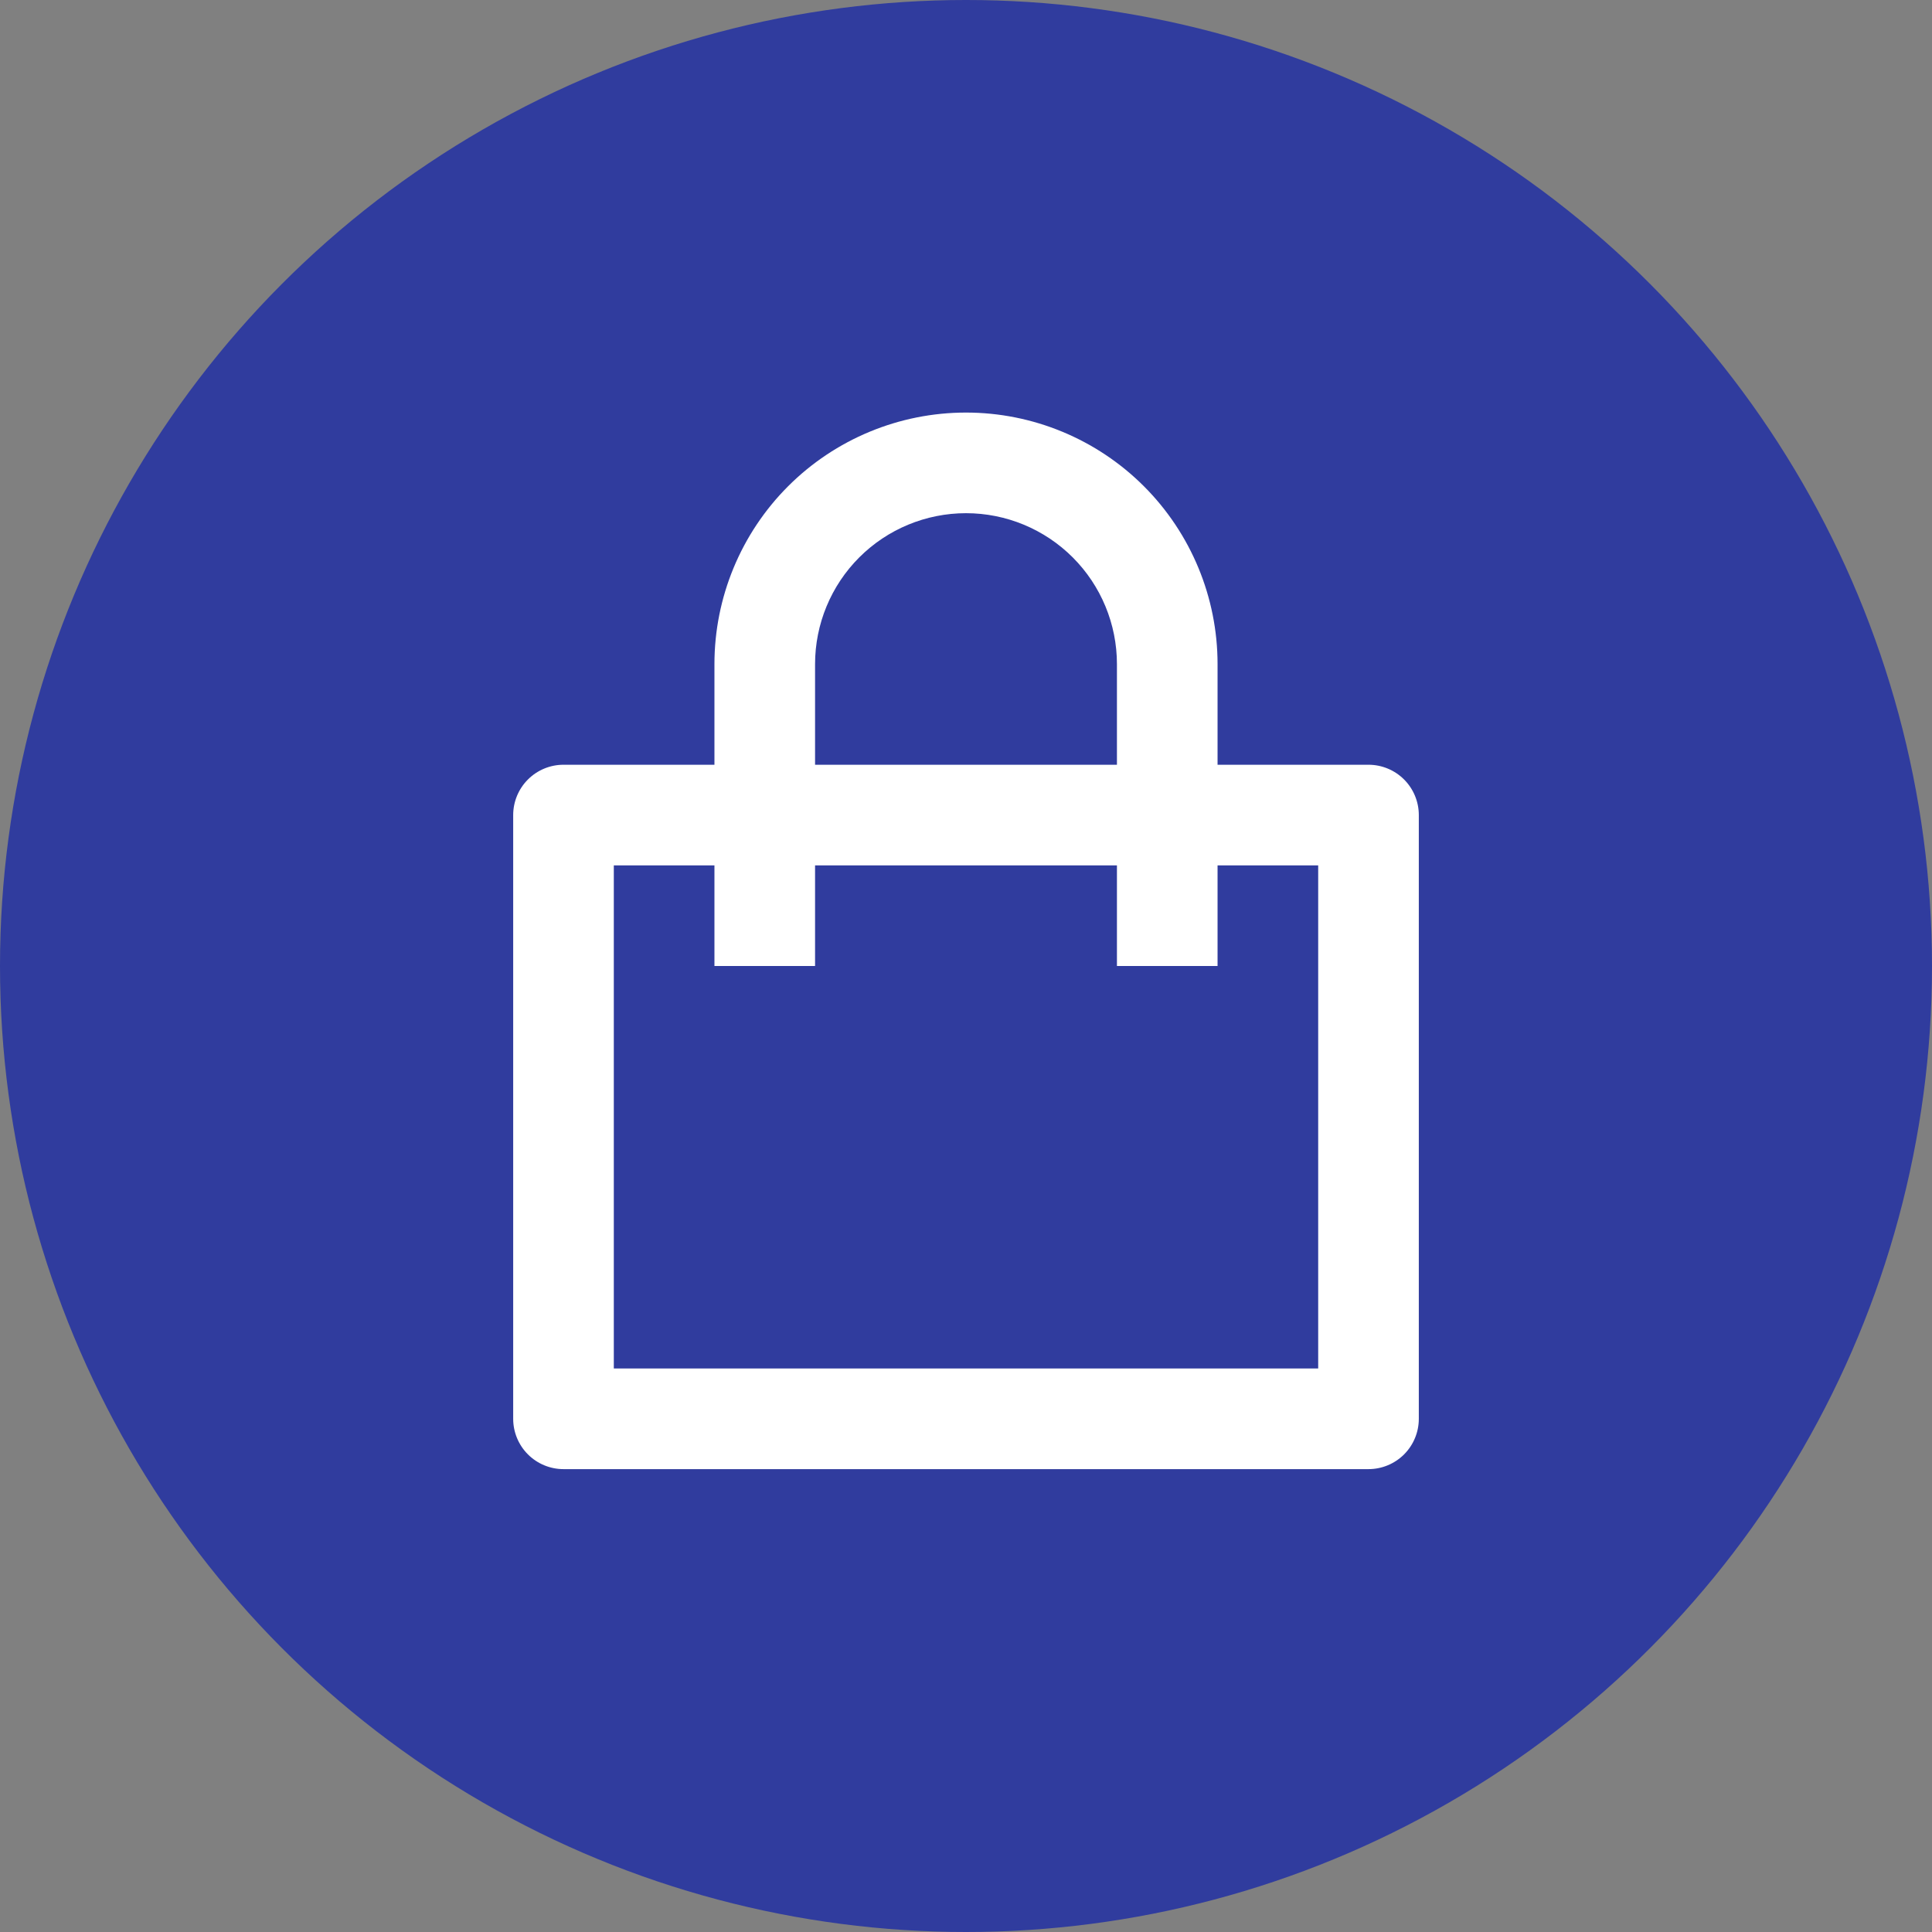 <?xml version="1.0" encoding="UTF-8"?> <svg xmlns="http://www.w3.org/2000/svg" width="192" height="192" viewBox="0 0 192 192" fill="none"><rect x="0" y="0" width="192" height="192" fill="#808080" stroke="none"/> <circle cx="96" cy="96" r="96" fill="#303C9E"></circle> <path d="M71 76V66C71 59.37 73.634 53.011 78.322 48.322C83.011 43.634 89.37 41 96 41C102.63 41 108.989 43.634 113.678 48.322C118.366 53.011 121 59.37 121 66V76H136C137.326 76 138.598 76.527 139.536 77.465C140.473 78.402 141 79.674 141 81V141C141 142.326 140.473 143.598 139.536 144.536C138.598 145.473 137.326 146 136 146H56C54.674 146 53.402 145.473 52.465 144.536C51.527 143.598 51 142.326 51 141V81C51 79.674 51.527 78.402 52.465 77.465C53.402 76.527 54.674 76 56 76H71ZM71 86H61V136H131V86H121V96H111V86H81V96H71V86ZM81 76H111V66C111 62.022 109.42 58.206 106.607 55.393C103.794 52.58 99.978 51 96 51C92.022 51 88.206 52.58 85.393 55.393C82.58 58.206 81 62.022 81 66V76Z" fill="white"></path> </svg> 